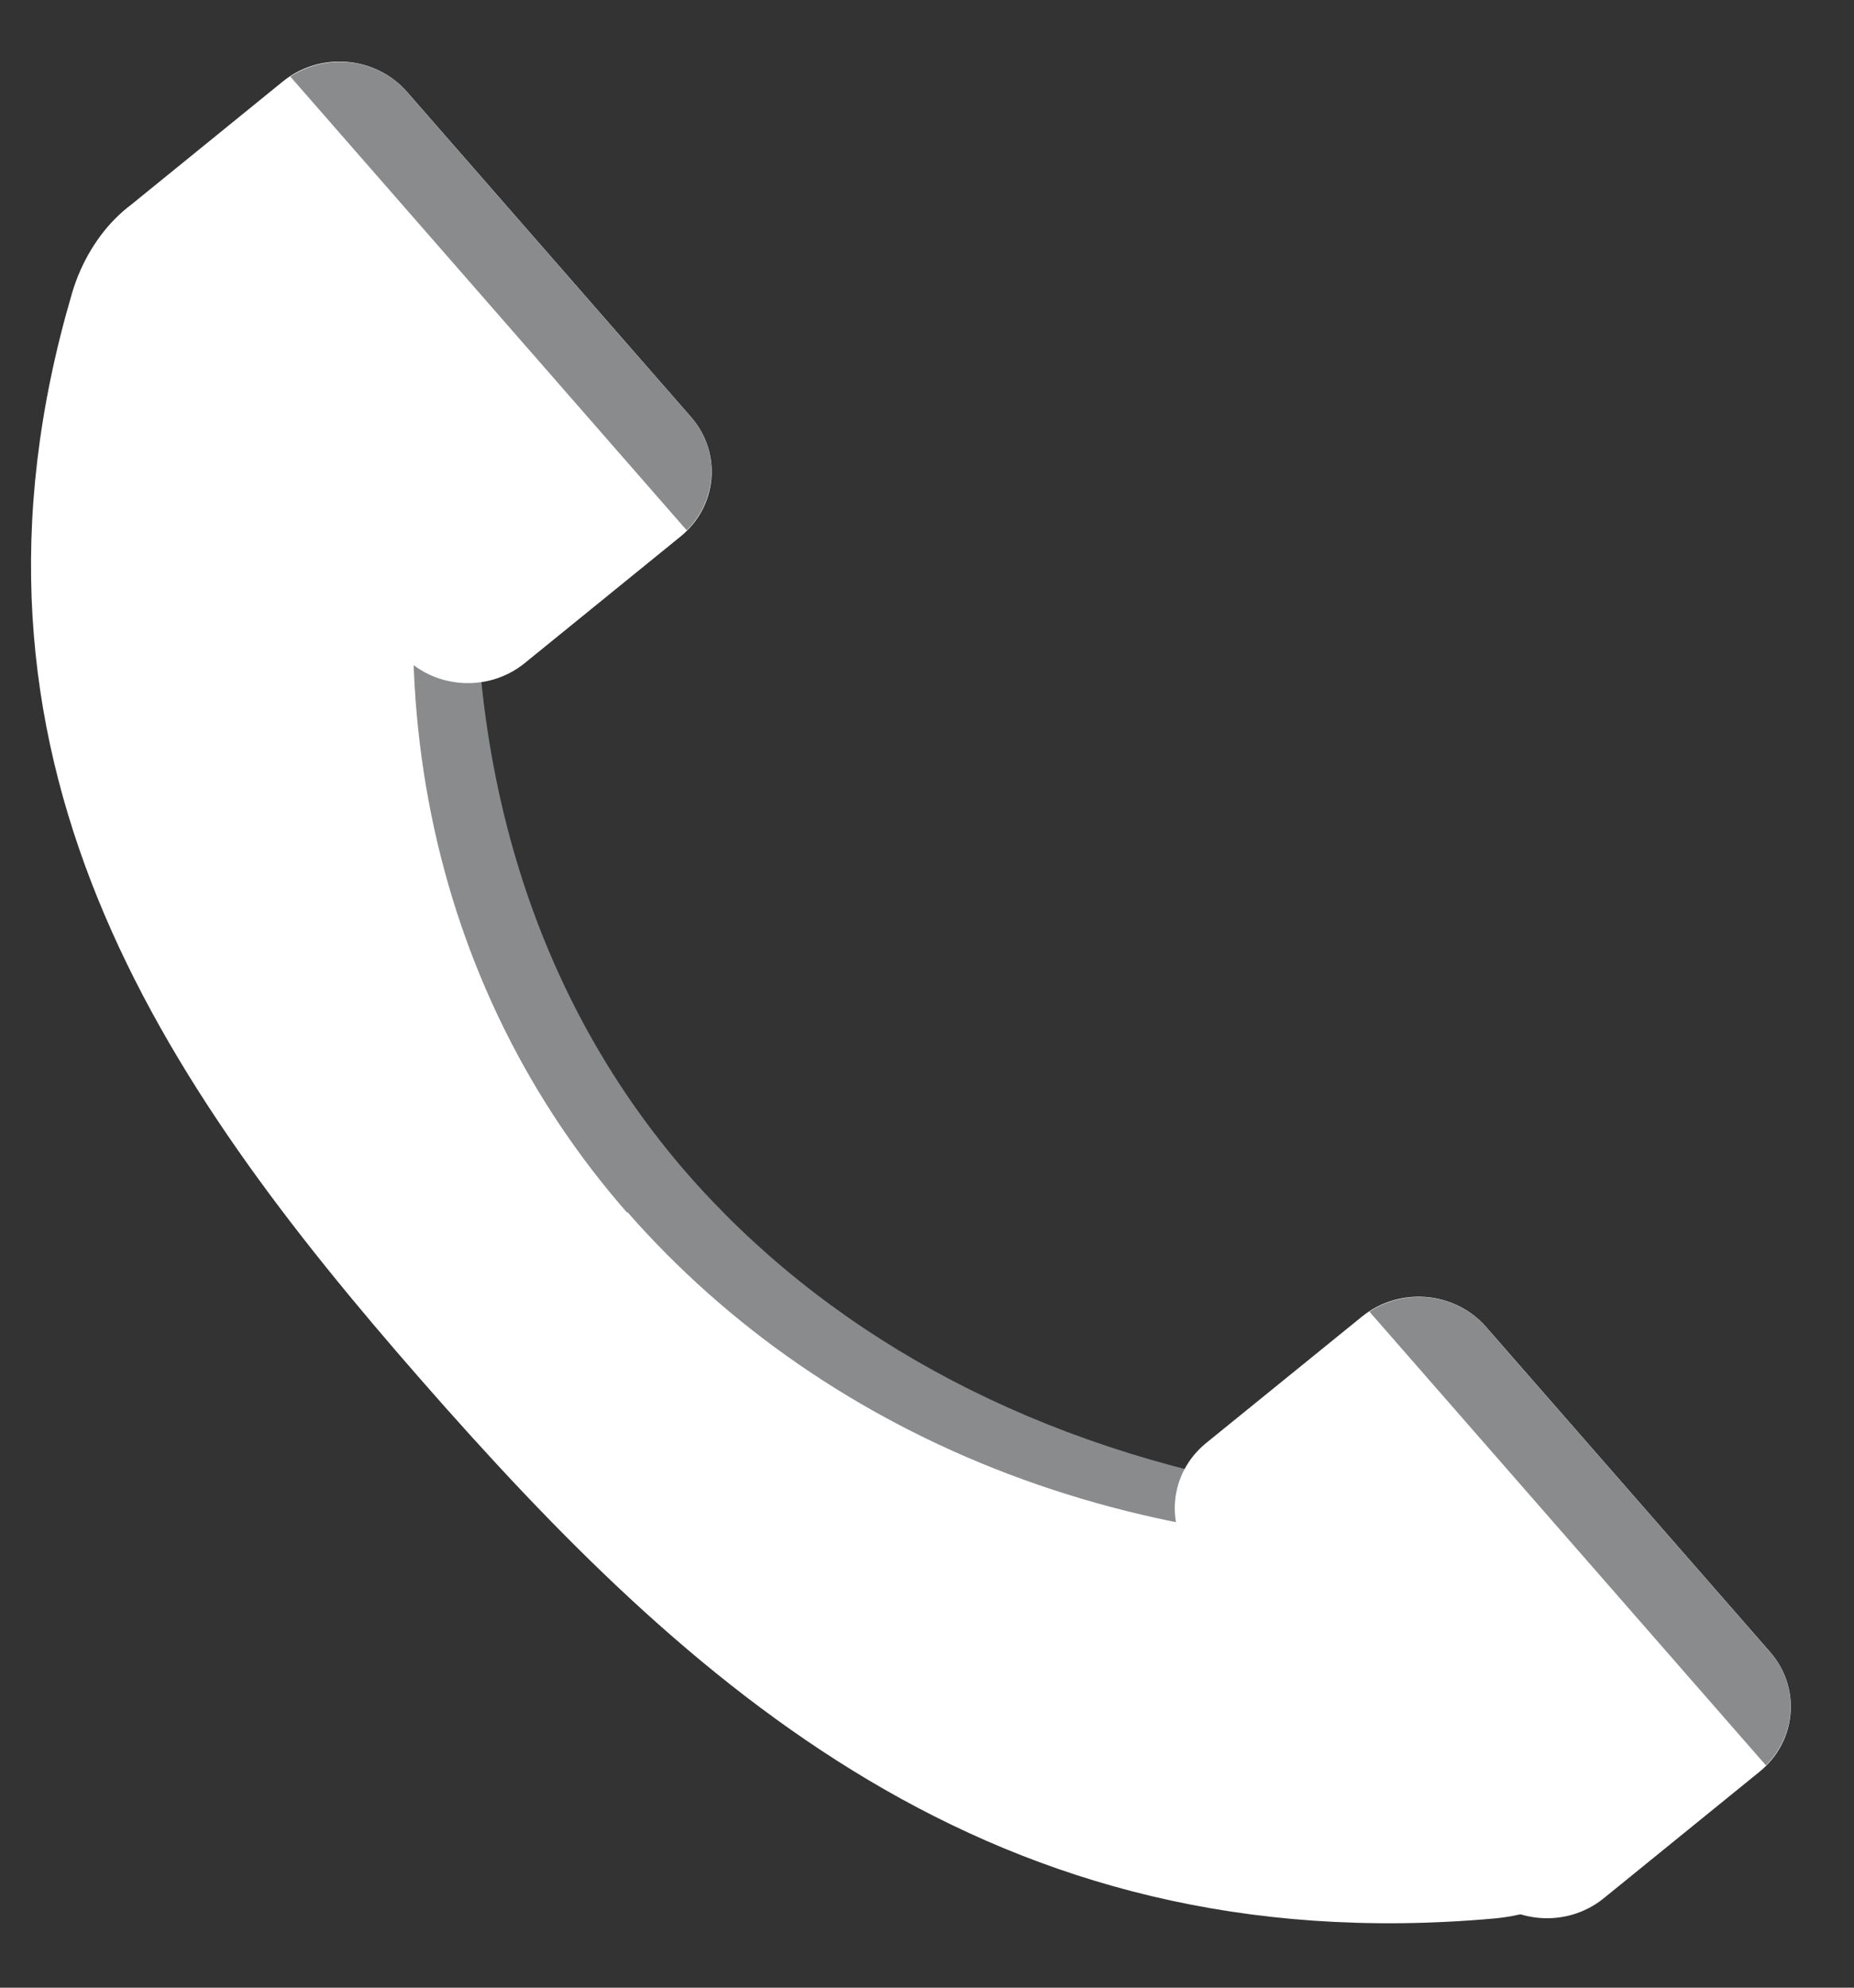 <svg width="28" height="30" viewBox="0 0 28 30" fill="none" xmlns="http://www.w3.org/2000/svg">
<rect x="0" y="0" width="28" height="30" fill="#333333" stroke="none"/>
<path d="M19.375 22.489C15.695 21.854 12.675 20.246 10.54 17.894C8.376 15.508 7.182 12.316 7.185 8.589L5.332 10.138C5.327 13.864 6.523 17.056 8.687 19.442C10.822 21.793 13.842 23.402 17.522 24.036L19.375 22.489Z" fill="#898B8D"/>
<path d="M22.974 23.239C17.303 23.742 12.497 21.742 9.475 18.293L9.468 18.299C6.531 14.946 5.382 10.139 6.919 4.904C7.122 4.211 6.881 3.558 6.312 3.46C5.106 3.266 3.9 3.073 2.693 2.879C2.126 2.779 1.366 3.477 1.088 4.424C-0.969 11.424 2.431 16.339 6.357 20.824C10.399 25.439 14.965 29.627 22.552 28.957C23.58 28.866 24.426 28.263 24.411 27.698C24.4 26.497 24.39 25.297 24.378 24.096C24.365 23.528 23.727 23.174 22.974 23.239Z" fill="white"/>
<path d="M10.435 6.293C10.909 6.834 10.838 7.644 10.275 8.1L7.924 10.009C7.362 10.465 6.522 10.396 6.048 9.854L1.758 4.947C1.284 4.406 1.356 3.596 1.919 3.14L4.27 1.231C4.832 0.774 5.671 0.844 6.146 1.386L10.435 6.293Z" fill="white"/>
<path d="M4.385 1.156L10.372 8.005C10.838 7.538 10.878 6.8 10.435 6.293L6.146 1.387C5.703 0.88 4.943 0.792 4.385 1.156Z" fill="#898B8D"/>
<path d="M26.733 24.934C27.206 25.475 27.135 26.285 26.572 26.742L24.221 28.65C23.659 29.107 22.819 29.037 22.345 28.495L18.055 23.589C17.581 23.047 17.654 22.237 18.215 21.78L20.567 19.873C21.13 19.416 21.97 19.486 22.443 20.027L26.733 24.934Z" fill="white"/>
<path d="M20.682 19.797L26.67 26.645C27.137 26.178 27.176 25.441 26.733 24.935L22.443 20.027C21.999 19.521 21.239 19.433 20.682 19.797Z" fill="#898B8D"/>
</svg>
